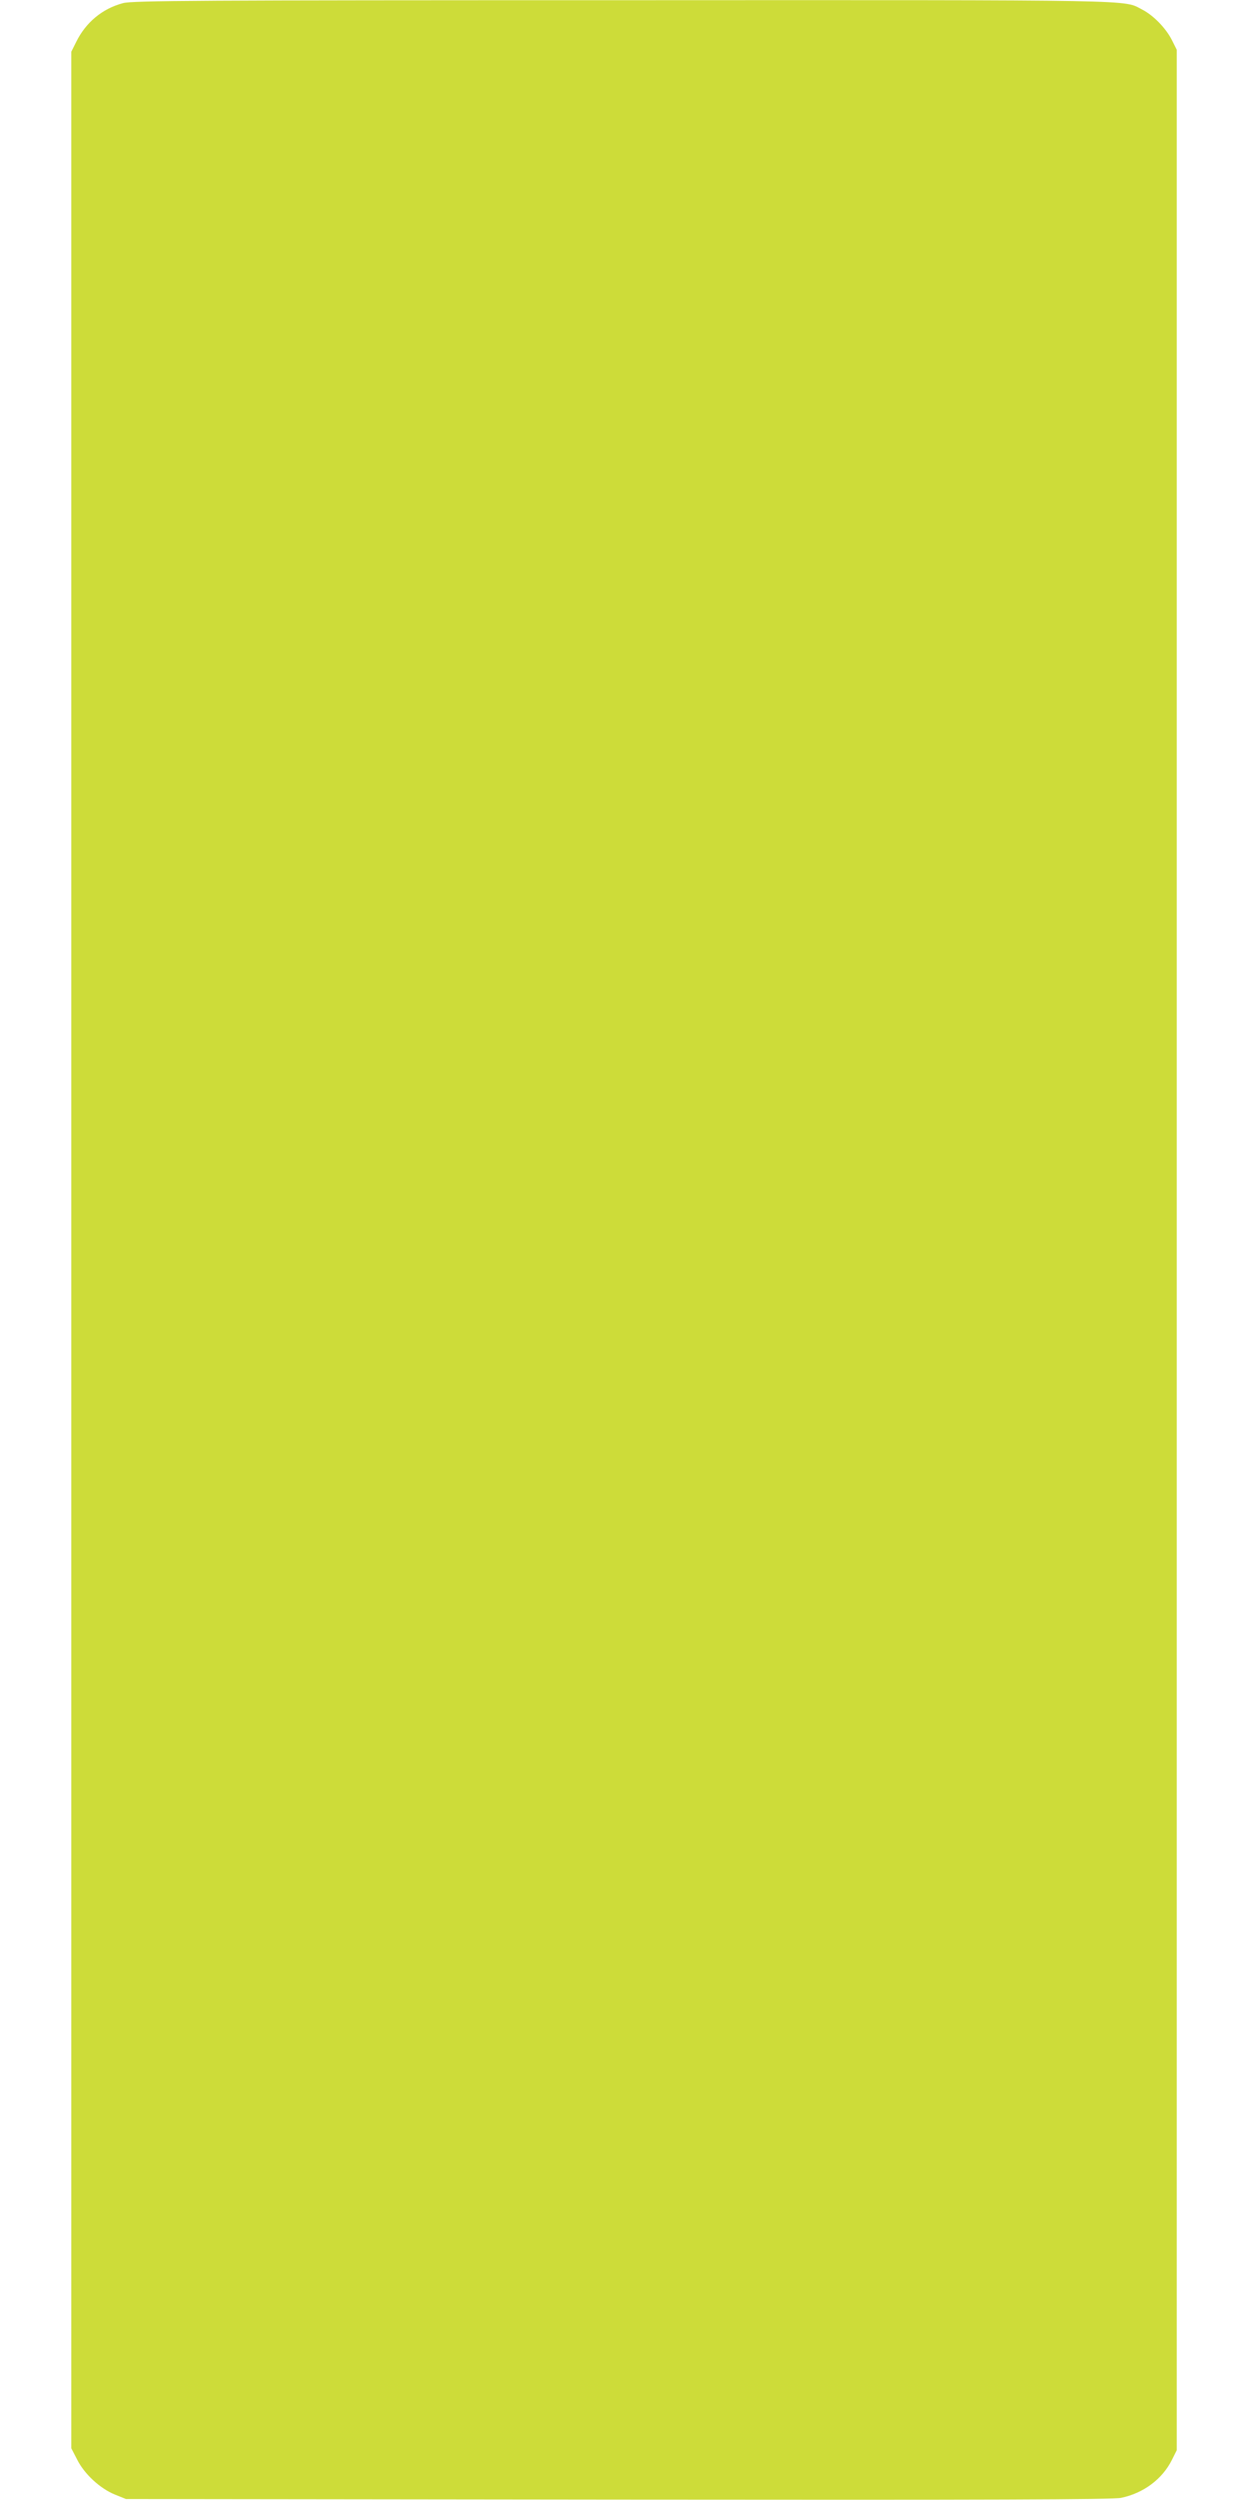 <?xml version="1.0" standalone="no"?>
<!DOCTYPE svg PUBLIC "-//W3C//DTD SVG 20010904//EN"
 "http://www.w3.org/TR/2001/REC-SVG-20010904/DTD/svg10.dtd">
<svg version="1.0" xmlns="http://www.w3.org/2000/svg"
 width="640pt" height="1280pt" viewBox="0 0 640 1280"
 preserveAspectRatio="xMidYMid meet">
<g transform="translate(0,1280) scale(0.1,-0.1)"
fill="#cddc39" stroke="none">
<path d="M630 12784 c-106 -28 -191 -99 -240 -199 l-25 -50 0 -6135 0 -6135
30 -58 c37 -74 117 -148 193 -179 l57 -23 2520 -3 c1902 -2 2533 0 2575 9 115
24 211 96 260 194 l25 50 0 6145 0 6145 -25 50 c-31 61 -94 126 -152 156 -100
51 36 49 -2653 48 -2177 0 -2517 -2 -2565 -15z"/>
</g>
</svg>

